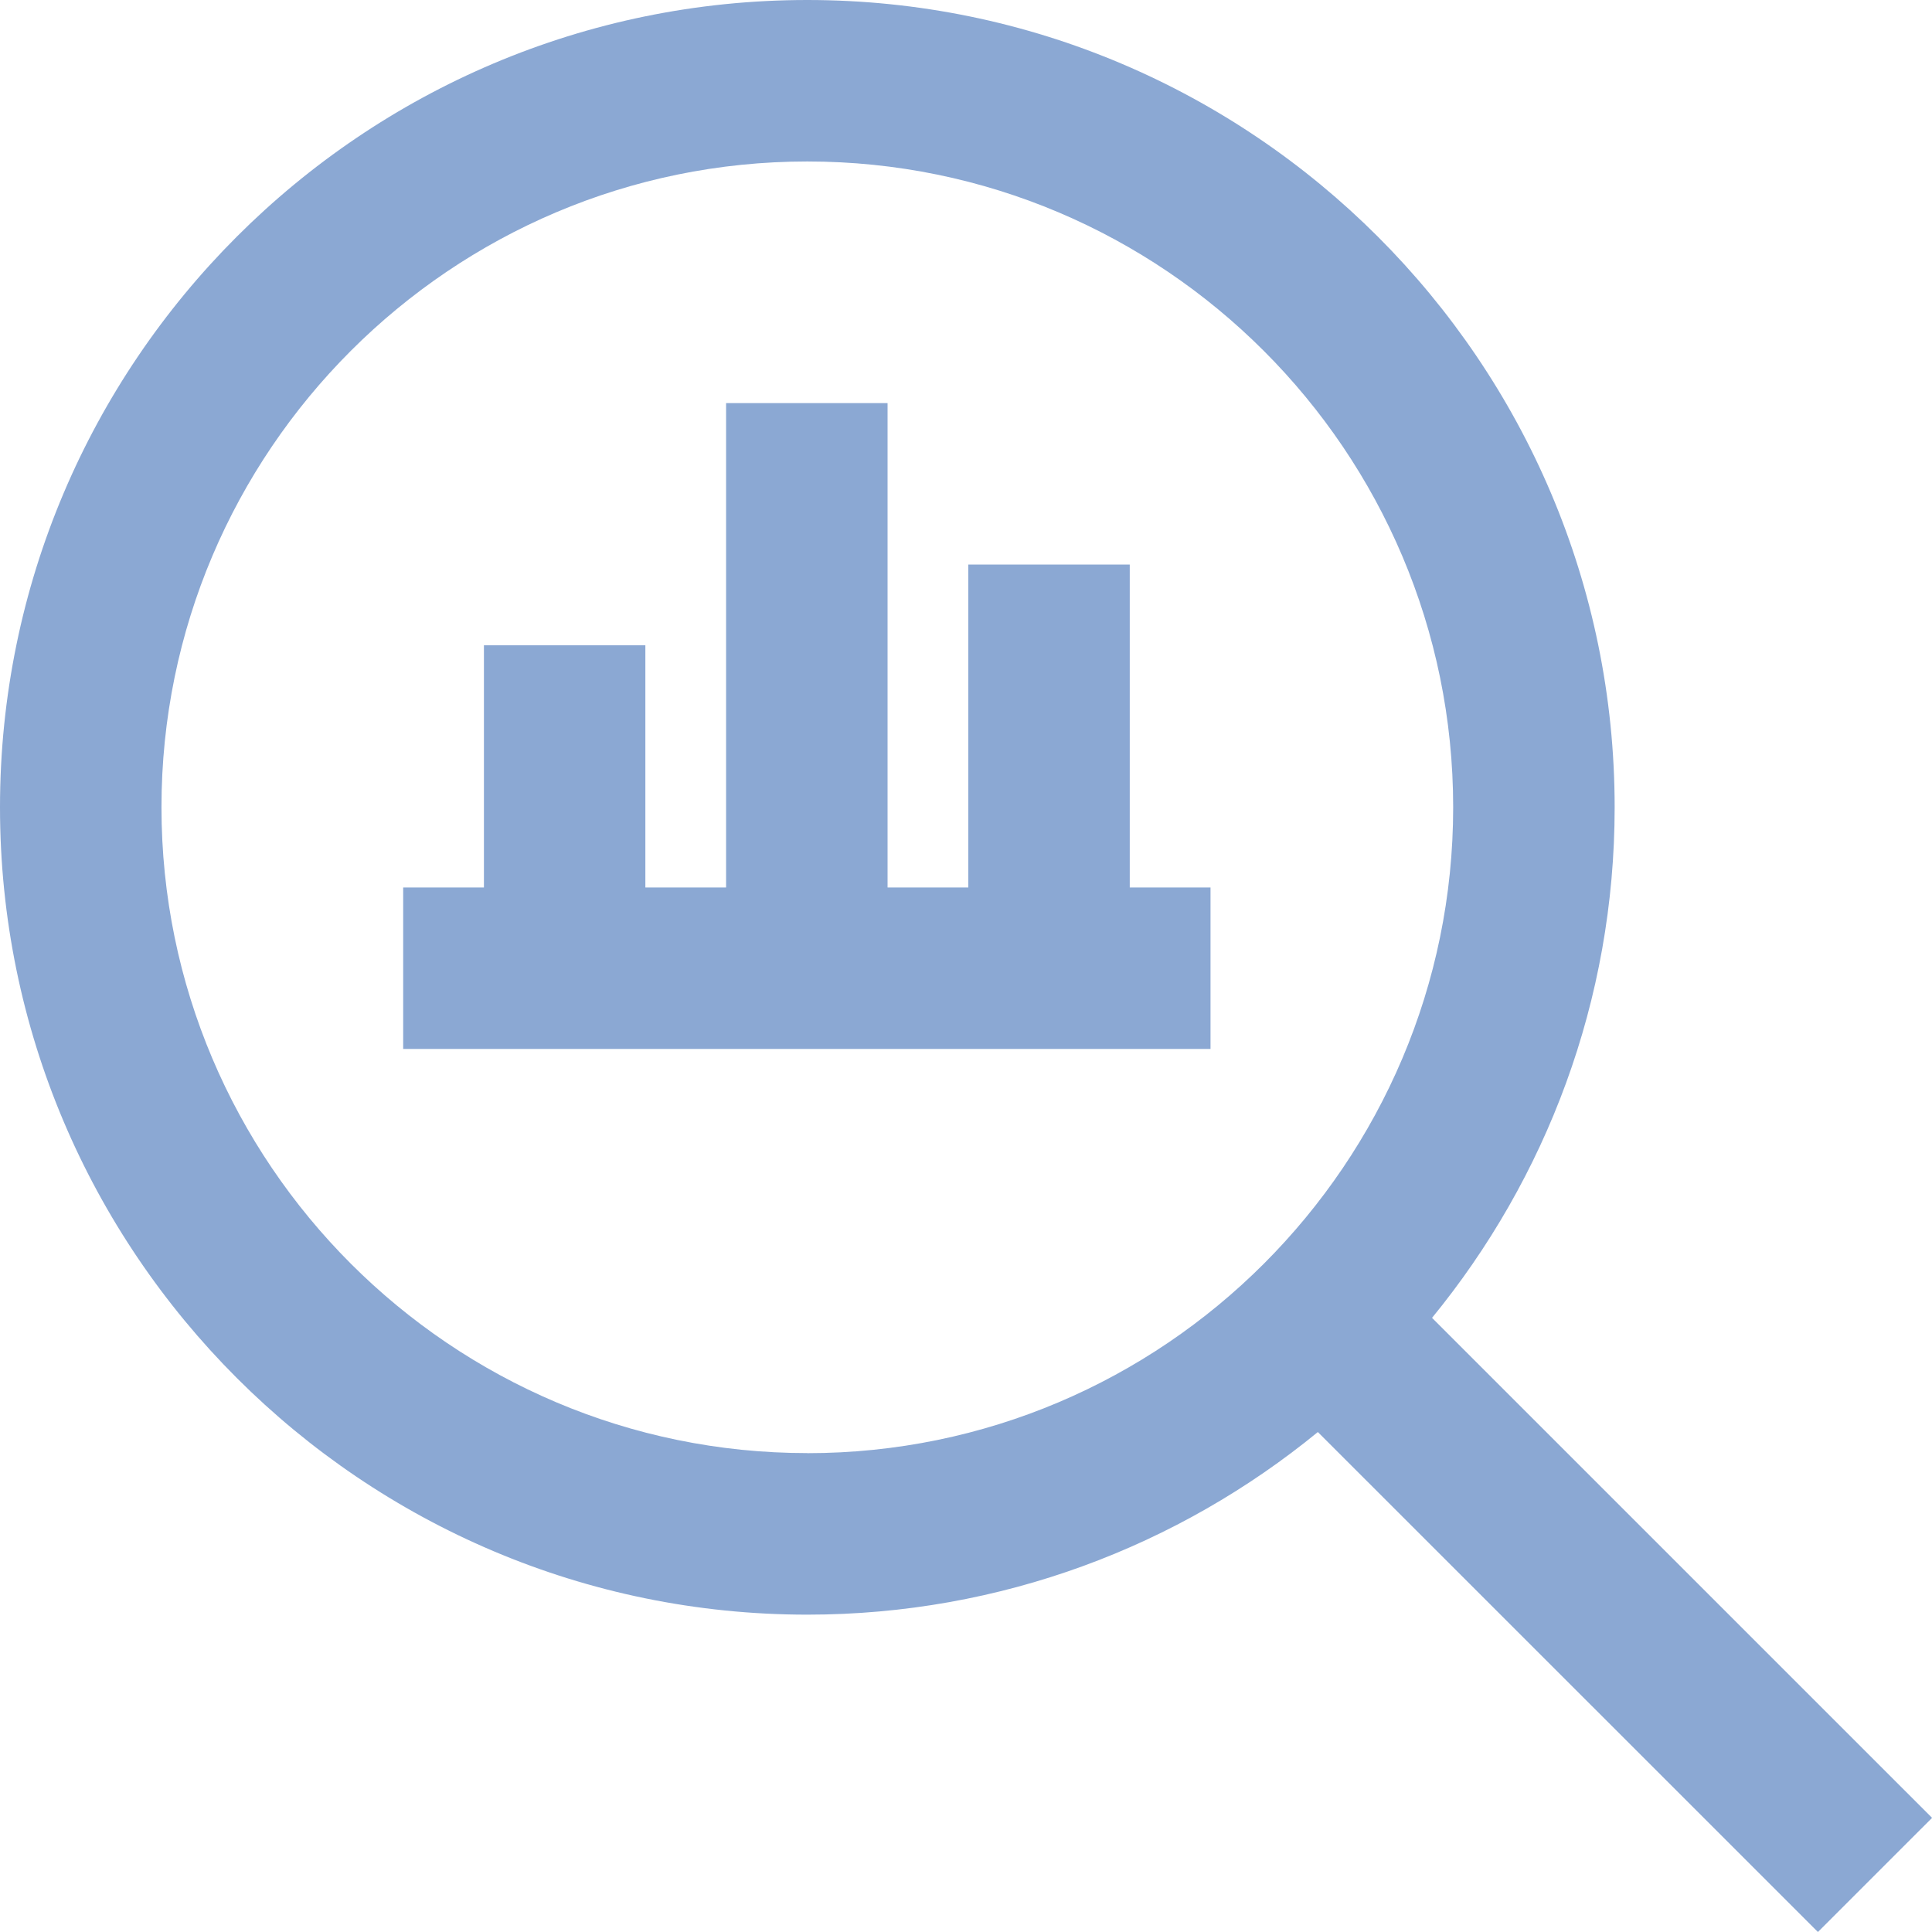 <?xml version="1.0" encoding="UTF-8"?> <svg xmlns="http://www.w3.org/2000/svg" width="50" height="50" viewBox="0 0 50 50" fill="none"><path d="M50.002 47.046L37.061 34.106C40.011 30.502 41.787 25.902 41.787 20.893C41.787 9.373 32.414 0 20.893 0C9.373 0 0 9.373 0 20.893C0 32.414 9.373 41.787 20.893 41.787C25.904 41.787 30.504 40.011 34.106 37.061L47.048 50L50.002 47.046ZM20.893 37.606C11.677 37.606 4.179 30.107 4.179 20.891C4.179 11.675 11.677 4.179 20.893 4.179C30.11 4.179 37.608 11.677 37.608 20.893C37.608 30.11 30.11 37.608 20.893 37.608V37.606ZM29.238 22.968H31.328V27.147H10.434V22.968H12.524V16.7H16.702V22.968H18.791V10.432H22.97V22.968H25.06V14.611H29.238V22.968Z" fill="#8BA8D3"></path></svg> 